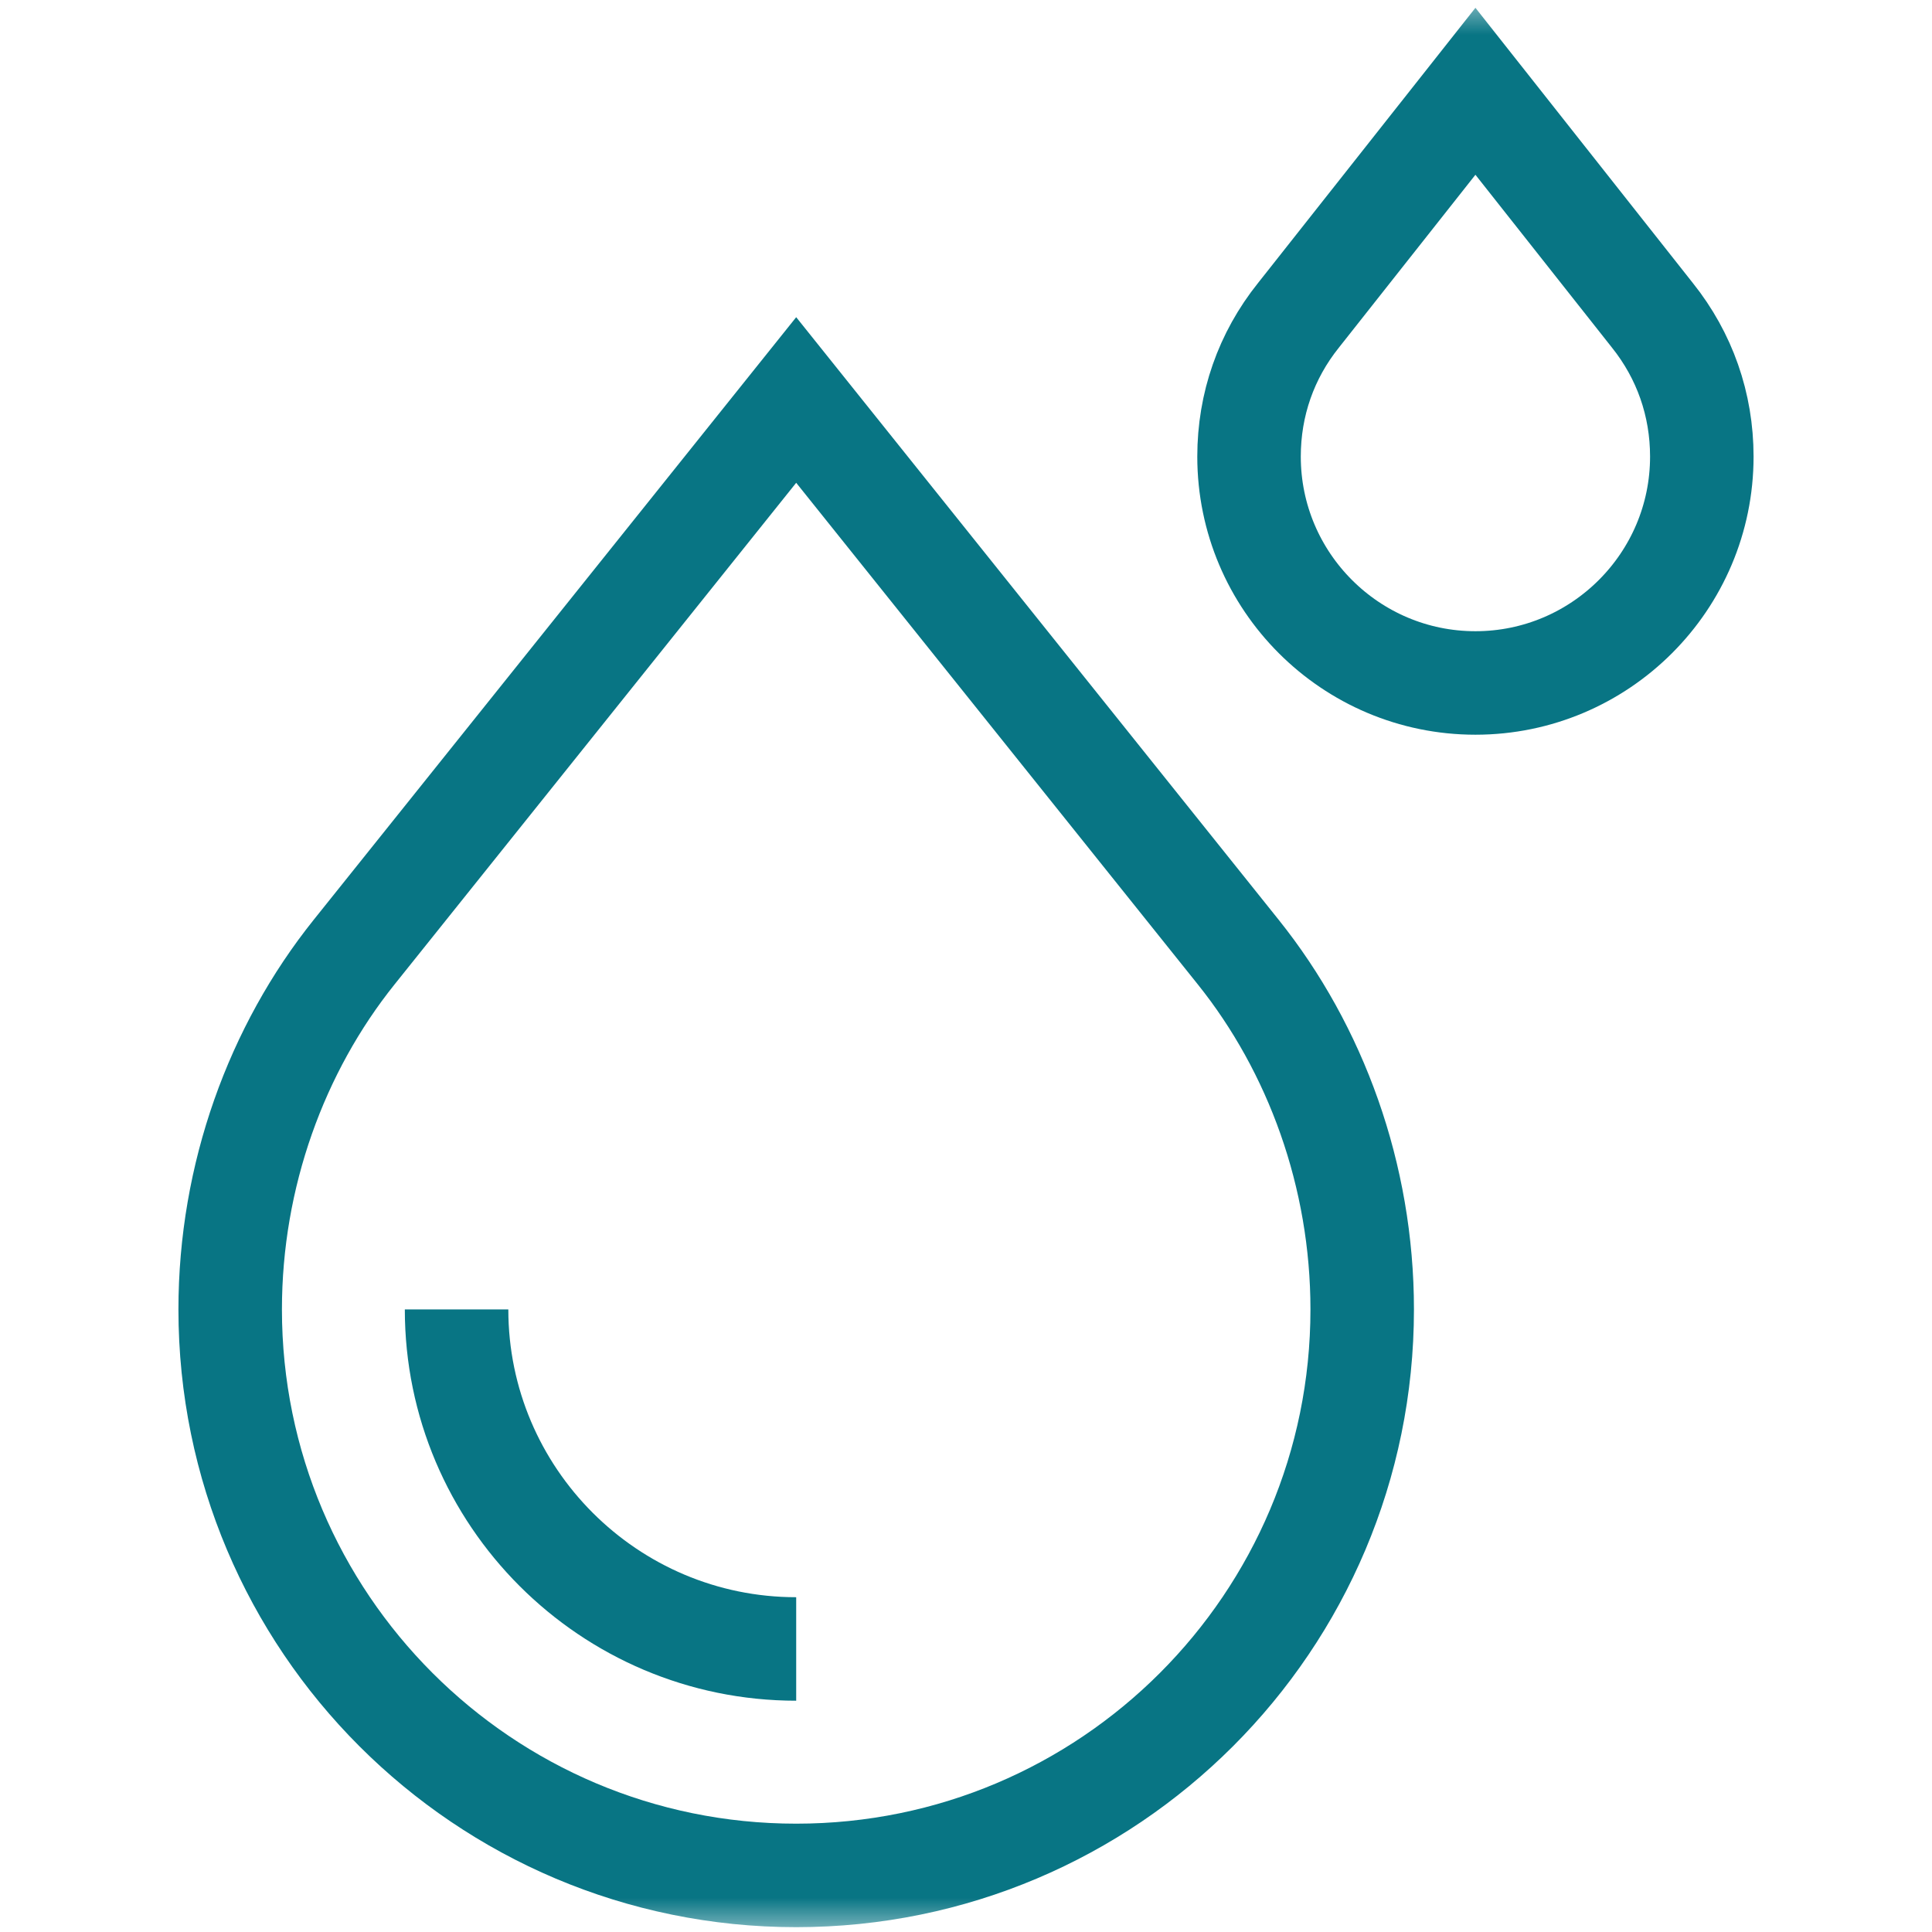 <svg width="28" height="28" viewBox="0 0 28 28" fill="none" xmlns="http://www.w3.org/2000/svg">
<mask id="mask0_2266_2437" style="mask-type:luminance" maskUnits="userSpaceOnUse" x="0" y="0" width="28" height="28">
<path d="M0 1.90735e-06H28V28H0V1.90735e-06Z" fill="white"/>
</mask>
<g mask="url(#mask0_2266_2437)">
<path d="M11.539 27.18C16.07 27.18 19.742 23.507 19.742 18.977C19.742 17.038 19.07 15.202 17.946 13.799L11.539 5.797L5.132 13.799C4.008 15.202 3.336 17.038 3.336 18.977C3.336 23.507 7.009 27.18 11.539 27.18Z" stroke="#087584" stroke-width="1.5" stroke-miterlimit="10"/>
<path d="M11.539 23.898C8.825 23.898 6.617 21.691 6.617 18.977" stroke="#087584" stroke-width="1.5" stroke-miterlimit="10"/>
<path d="M21.383 9.898C19.573 9.898 18.102 8.427 18.102 6.617C18.102 5.863 18.349 5.155 18.818 4.57L21.383 1.323L23.948 4.57C24.416 5.155 24.664 5.863 24.664 6.617C24.664 8.427 23.192 9.898 21.383 9.898Z" stroke="#087584" stroke-width="1.5" stroke-miterlimit="10"/>
</g>
</svg>
